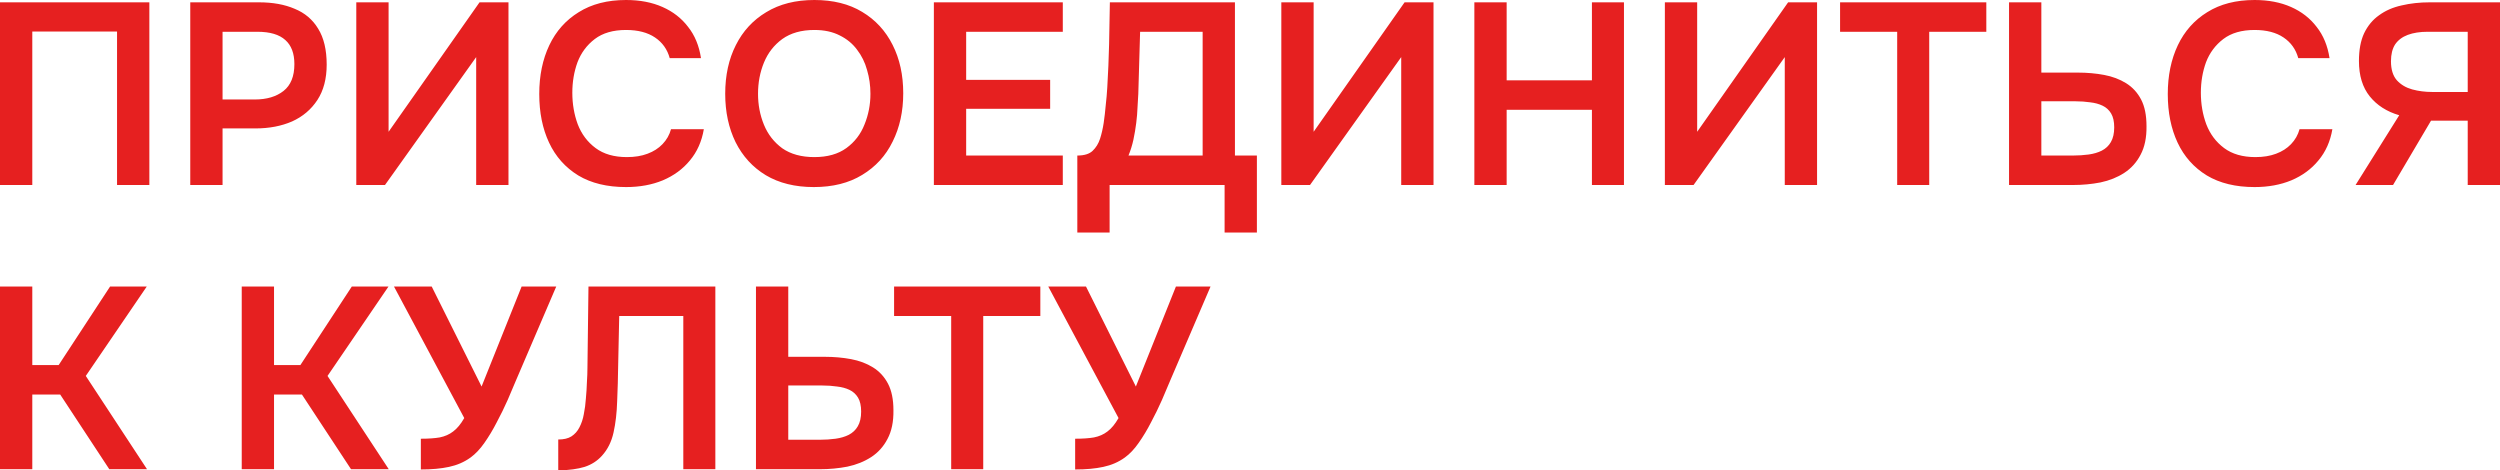 <?xml version="1.0" encoding="UTF-8"?> <svg xmlns="http://www.w3.org/2000/svg" viewBox="0 0 157.913 29.719" fill="none"><path d="M0 11.686V0.147H9.434V11.686H7.393V1.991H2.04V11.686H0ZM12.018 11.686V0.147H16.359C17.229 0.147 17.98 0.283 18.611 0.555C19.253 0.816 19.748 1.235 20.096 1.812C20.455 2.388 20.635 3.145 20.635 4.08C20.635 4.972 20.439 5.718 20.048 6.316C19.656 6.915 19.123 7.366 18.448 7.671C17.773 7.965 17.001 8.112 16.13 8.112H14.058V11.686H12.018ZM14.058 6.284H16.098C16.849 6.284 17.452 6.104 17.909 5.745C18.366 5.386 18.595 4.82 18.595 4.048C18.595 3.373 18.404 2.867 18.024 2.53C17.643 2.182 17.055 2.007 16.261 2.007H14.058V6.284ZM22.505 11.686V0.147H24.545V8.324L30.29 0.147H32.118V11.686H30.078V3.607L24.317 11.686H22.505ZM39.545 11.816C38.348 11.816 37.342 11.572 36.526 11.082C35.71 10.581 35.095 9.891 34.682 9.009C34.268 8.128 34.062 7.105 34.062 5.941C34.062 4.777 34.274 3.748 34.698 2.856C35.122 1.964 35.743 1.268 36.559 0.767C37.375 0.256 38.37 0 39.545 0C40.416 0 41.183 0.147 41.846 0.441C42.51 0.734 43.049 1.153 43.462 1.697C43.887 2.231 44.159 2.889 44.278 3.672H42.303C42.151 3.117 41.841 2.682 41.373 2.367C40.906 2.051 40.296 1.893 39.545 1.893C38.729 1.893 38.071 2.084 37.571 2.464C37.07 2.845 36.706 3.335 36.477 3.933C36.259 4.532 36.151 5.174 36.151 5.859C36.151 6.566 36.265 7.23 36.493 7.85C36.733 8.471 37.108 8.971 37.62 9.352C38.131 9.733 38.789 9.923 39.594 9.923C40.095 9.923 40.53 9.852 40.9 9.711C41.281 9.57 41.596 9.368 41.846 9.107C42.108 8.835 42.287 8.52 42.385 8.16H44.458C44.327 8.933 44.034 9.591 43.577 10.135C43.131 10.679 42.559 11.098 41.863 11.392C41.177 11.675 40.405 11.816 39.545 11.816ZM51.406 11.816C50.22 11.816 49.208 11.566 48.37 11.066C47.544 10.565 46.907 9.869 46.461 8.977C46.026 8.084 45.808 7.067 45.808 5.925C45.808 4.76 46.031 3.737 46.477 2.856C46.923 1.964 47.565 1.268 48.403 0.767C49.241 0.256 50.253 0 51.439 0C52.625 0 53.631 0.25 54.458 0.751C55.296 1.251 55.938 1.948 56.384 2.84C56.83 3.721 57.053 4.739 57.053 5.892C57.053 7.034 56.83 8.052 56.384 8.944C55.949 9.836 55.307 10.538 54.458 11.049C53.621 11.561 52.603 11.816 51.406 11.816ZM51.439 9.923C52.266 9.923 52.94 9.733 53.463 9.352C53.985 8.971 54.366 8.476 54.605 7.867C54.855 7.257 54.981 6.61 54.981 5.925C54.981 5.402 54.91 4.902 54.768 4.423C54.638 3.944 54.426 3.514 54.132 3.134C53.849 2.753 53.484 2.454 53.038 2.236C52.592 2.007 52.059 1.893 51.439 1.893C50.623 1.893 49.948 2.084 49.415 2.464C48.893 2.845 48.507 3.34 48.256 3.95C48.006 4.559 47.881 5.217 47.881 5.925C47.881 6.621 48.006 7.274 48.256 7.883C48.507 8.492 48.893 8.987 49.415 9.368C49.948 9.738 50.623 9.923 51.439 9.923ZM58.988 11.686V0.147H67.132V2.007H61.028V5.043H66.333V6.871H61.028V9.825H67.132V11.686H58.988ZM68.049 14.689V9.825C68.484 9.825 68.805 9.727 69.012 9.531C69.229 9.325 69.387 9.069 69.485 8.764C69.583 8.46 69.659 8.128 69.714 7.769C69.768 7.399 69.812 7.023 69.844 6.643C69.888 6.262 69.921 5.886 69.942 5.516C69.997 4.592 70.035 3.689 70.056 2.807C70.078 1.915 70.094 1.028 70.105 0.147H78.005V9.825H79.392V14.689H77.352V11.686H70.089V14.689H68.049ZM71.281 9.825H75.965V2.007H72.015L71.901 5.925C71.89 6.164 71.873 6.447 71.852 6.773C71.841 7.089 71.814 7.421 71.77 7.769C71.727 8.117 71.667 8.471 71.591 8.83C71.514 9.178 71.411 9.51 71.281 9.825ZM80.935 11.686V0.147H82.976V8.324L88.721 0.147H90.548V11.686H88.508V3.607L82.747 11.686H80.935ZM93.128 11.686V0.147H95.168V5.076H100.554V0.147H102.578V11.686H100.554V6.936H95.168V11.686H93.128ZM105.162 11.686V0.147H107.202V8.324L112.947 0.147H114.775V11.686H112.735V3.607L106.974 11.686H105.162ZM119.836 11.686V2.007H116.229V0.147H125.466V2.007H121.86V11.686H119.836ZM126.901 11.686V0.147H128.942V4.586H131.243C131.83 4.586 132.386 4.635 132.908 4.733C133.43 4.831 133.892 5.005 134.295 5.255C134.698 5.506 135.013 5.848 135.242 6.284C135.47 6.719 135.584 7.279 135.584 7.965C135.595 8.683 135.47 9.287 135.209 9.776C134.959 10.255 134.616 10.636 134.181 10.919C133.746 11.202 133.245 11.403 132.679 11.523C132.125 11.631 131.542 11.686 130.932 11.686H126.901ZM128.942 9.825H130.932C131.281 9.825 131.612 9.803 131.929 9.76C132.244 9.716 132.522 9.635 132.761 9.515C133.011 9.385 133.202 9.205 133.332 8.977C133.473 8.737 133.545 8.427 133.545 8.046C133.545 7.676 133.479 7.383 133.348 7.165C133.218 6.947 133.038 6.784 132.809 6.675C132.581 6.566 132.32 6.496 132.027 6.463C131.732 6.42 131.422 6.398 131.096 6.398H128.942V9.825ZM142.412 11.816C141.216 11.816 140.209 11.572 139.393 11.082C138.577 10.581 137.962 9.891 137.548 9.009C137.135 8.128 136.928 7.105 136.928 5.941C136.928 4.777 137.141 3.748 137.564 2.856C137.989 1.964 138.609 1.268 139.425 0.767C140.241 0.256 141.238 0 142.412 0C143.282 0 144.05 0.147 144.713 0.441C145.377 0.734 145.915 1.153 146.33 1.697C146.753 2.231 147.026 2.889 147.146 3.672H145.171C145.018 3.117 144.708 2.682 144.24 2.367C143.773 2.051 143.163 1.893 142.412 1.893C141.597 1.893 140.938 2.084 140.438 2.464C139.937 2.845 139.572 3.335 139.343 3.933C139.126 4.532 139.018 5.174 139.018 5.859C139.018 6.566 139.131 7.23 139.361 7.85C139.6 8.471 139.975 8.971 140.486 9.352C140.998 9.733 141.656 9.923 142.461 9.923C142.961 9.923 143.396 9.852 143.767 9.711C144.148 9.57 144.463 9.368 144.713 9.107C144.974 8.835 145.153 8.52 145.252 8.16H147.325C147.194 8.933 146.9 9.591 146.443 10.135C145.997 10.679 145.426 11.098 144.73 11.392C144.044 11.675 143.272 11.816 142.412 11.816ZM148.79 11.686L151.548 7.279C150.765 7.051 150.144 6.654 149.687 6.088C149.231 5.522 149.003 4.777 149.003 3.852C149.003 3.155 149.111 2.573 149.328 2.105C149.557 1.627 149.873 1.246 150.276 0.963C150.678 0.669 151.151 0.462 151.696 0.343C152.25 0.212 152.843 0.147 153.475 0.147H157.913V11.686H155.874V7.622H153.556L151.157 11.686H148.79ZM153.638 5.81H155.874V2.007H153.343C152.854 2.007 152.435 2.073 152.087 2.203C151.739 2.334 151.472 2.535 151.287 2.807C151.113 3.079 151.026 3.433 151.026 3.868C151.026 4.39 151.151 4.793 151.402 5.076C151.652 5.348 151.973 5.538 152.364 5.647C152.767 5.756 153.191 5.81 153.638 5.81ZM0 29.638V18.099H2.04V23.06H3.705L6.953 18.099H9.27L5.419 23.746L9.287 29.638H6.904L3.803 24.921H2.04V29.638H0ZM15.269 29.638V18.099H17.309V23.06H18.974L22.222 18.099H24.539L20.688 23.746L24.556 29.638H22.173L19.072 24.921H17.309V29.638H15.269ZM26.583 29.654V27.712C27.062 27.712 27.459 27.685 27.774 27.63C28.101 27.565 28.384 27.44 28.623 27.255C28.874 27.07 29.107 26.787 29.325 26.406L24.886 18.099H27.269L30.419 24.415L32.948 18.099H35.135L32.622 23.958C32.459 24.35 32.274 24.785 32.067 25.264C31.86 25.732 31.632 26.199 31.381 26.667C31.142 27.135 30.881 27.571 30.598 27.973C30.326 28.365 30.032 28.675 29.717 28.903C29.325 29.186 28.874 29.382 28.362 29.491C27.862 29.6 27.269 29.654 26.583 29.654ZM35.262 29.719V27.761C35.61 27.761 35.887 27.696 36.094 27.565C36.312 27.423 36.48 27.233 36.6 26.994C36.731 26.744 36.823 26.466 36.877 26.161C36.943 25.835 36.986 25.503 37.008 25.166C37.041 24.818 37.062 24.475 37.073 24.138C37.095 23.8 37.106 23.496 37.106 23.224L37.171 18.099H45.185V29.638H43.161V19.959H39.113L39.048 23.011C39.037 23.827 39.016 24.605 38.983 25.345C38.961 26.074 38.885 26.733 38.754 27.32C38.624 27.908 38.379 28.397 38.02 28.789C37.726 29.115 37.362 29.349 36.926 29.491C36.502 29.621 35.947 29.698 35.262 29.719ZM47.751 29.638V18.099H49.791V22.538H52.093C52.68 22.538 53.235 22.587 53.757 22.685C54.28 22.783 54.742 22.957 55.145 23.207C55.547 23.458 55.863 23.8 56.091 24.236C56.32 24.671 56.434 25.231 56.434 25.916C56.445 26.635 56.32 27.239 56.058 27.728C55.808 28.207 55.465 28.588 55.03 28.871C54.595 29.153 54.095 29.355 53.529 29.475C52.974 29.583 52.392 29.638 51.783 29.638H47.751ZM49.791 27.777H51.783C52.131 27.777 52.462 27.755 52.778 27.712C53.094 27.668 53.371 27.587 53.611 27.467C53.861 27.336 54.051 27.157 54.182 26.928C54.323 26.689 54.394 26.379 54.394 25.998C54.394 25.628 54.329 25.334 54.198 25.117C54.067 24.899 53.888 24.736 53.659 24.627C53.431 24.518 53.17 24.448 52.876 24.415C52.582 24.371 52.272 24.35 51.946 24.35H49.791V27.777ZM60.082 29.638V19.959H56.475V18.099H65.713V19.959H62.106V29.638H60.082ZM67.912 29.654V27.712C68.39 27.712 68.787 27.685 69.103 27.63C69.429 27.565 69.712 27.44 69.952 27.255C70.202 27.07 70.436 26.787 70.653 26.406L66.214 18.099H68.597L71.747 24.415L74.277 18.099H76.464L73.95 23.958C73.787 24.35 73.602 24.785 73.395 25.264C73.189 25.732 72.96 26.199 72.71 26.667C72.471 27.135 72.209 27.571 71.926 27.973C71.655 28.365 71.361 28.675 71.045 28.903C70.653 29.186 70.202 29.382 69.69 29.491C69.19 29.6 68.597 29.654 67.912 29.654Z" fill="#E62020"></path></svg> 
